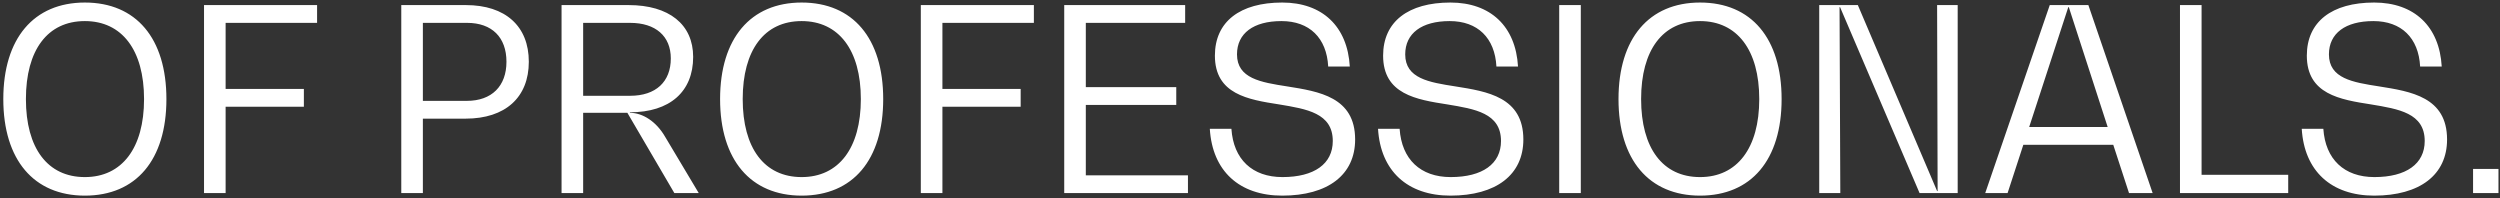 <?xml version="1.0" encoding="UTF-8"?> <svg xmlns="http://www.w3.org/2000/svg" width="492" height="39" viewBox="0 0 492 39" fill="none"><rect x="0" y="0" width="492" height="39" fill="#333333" stroke="none"/> <path d="M16.7 38.5C26.8 38.5 32.75 31.45 32.75 19.5C32.75 7.55 26.8 0.5 16.7 0.5C6.65 0.5 0.65 7.55 0.65 19.5C0.65 31.45 6.65 38.5 16.7 38.5ZM16.7 34.85C9.35 34.85 5.1 29.15 5.1 19.5C5.1 9.85 9.35 4.15 16.7 4.15C24 4.15 28.35 9.85 28.35 19.5C28.35 29.15 24 34.85 16.7 34.85ZM62.402 4.5V1H40.152V38H44.402V21H59.802V17.5H44.402V4.5H62.402ZM91.671 1H78.971V38H83.221V23.35H91.621C99.471 23.35 104.071 19.15 104.071 12.15C104.071 5.15 99.471 1 91.671 1ZM91.871 19.85H83.221V4.5H91.921C96.821 4.5 99.671 7.35 99.671 12.15C99.671 16.95 96.771 19.85 91.871 19.85ZM130.914 26.95C129.164 23.9 126.464 22.2 123.964 22.2V22.1C131.814 22.1 136.414 18.05 136.414 11.2C136.414 4.8 131.664 1 123.714 1H110.514V38H114.764V22.2H123.464L132.714 38H137.514L130.914 26.95ZM114.764 18.85V4.5H124.014C129.014 4.5 132.014 7.1 132.014 11.5C132.014 16.1 129.064 18.85 124.014 18.85H114.764ZM157.764 38.5C167.864 38.5 173.814 31.45 173.814 19.5C173.814 7.55 167.864 0.5 157.764 0.5C147.714 0.5 141.714 7.55 141.714 19.5C141.714 31.45 147.714 38.5 157.764 38.5ZM157.764 34.85C150.414 34.85 146.164 29.15 146.164 19.5C146.164 9.85 150.414 4.15 157.764 4.15C165.064 4.15 169.414 9.85 169.414 19.5C169.414 29.15 165.064 34.85 157.764 34.85ZM203.467 4.5V1H181.217V38H185.467V21H200.867V17.5H185.467V4.5H203.467ZM213.689 34.5V20.65H231.489V17.15H213.689V4.5H233.239V1H209.439V38H233.789V34.5H213.689ZM252.341 38.5C261.341 38.5 266.691 34.4 266.691 27.45C266.691 19.1 259.591 18 253.291 17C248.141 16.2 243.441 15.45 243.441 10.7C243.441 6.55 246.691 4.15 252.191 4.15C257.691 4.15 261.091 7.45 261.391 13.1H265.641C265.191 5.2 260.241 0.5 252.341 0.5C244.041 0.5 239.091 4.25 239.091 10.95C239.091 18.55 245.641 19.6 251.741 20.55C257.141 21.45 262.291 22.25 262.291 27.75C262.291 32.25 258.641 34.85 252.391 34.85C246.441 34.85 242.741 31.35 242.341 25.35H238.091C238.591 33.65 243.891 38.5 252.341 38.5ZM285.446 38.5C294.446 38.5 299.796 34.4 299.796 27.45C299.796 19.1 292.696 18 286.396 17C281.246 16.2 276.546 15.45 276.546 10.7C276.546 6.55 279.796 4.15 285.296 4.15C290.796 4.15 294.196 7.45 294.496 13.1H298.746C298.296 5.2 293.346 0.5 285.446 0.5C277.146 0.5 272.196 4.25 272.196 10.95C272.196 18.55 278.746 19.6 284.846 20.55C290.246 21.45 295.396 22.25 295.396 27.75C295.396 32.25 291.746 34.85 285.496 34.85C279.546 34.85 275.846 31.35 275.446 25.35H271.196C271.696 33.65 276.996 38.5 285.446 38.5ZM306.852 38H311.102V1H306.852V38ZM334.571 38.5C344.671 38.5 350.621 31.45 350.621 19.5C350.621 7.55 344.671 0.5 334.571 0.5C324.521 0.5 318.521 7.55 318.521 19.5C318.521 31.45 324.521 38.5 334.571 38.5ZM334.571 34.85C327.221 34.85 322.971 29.15 322.971 19.5C322.971 9.85 327.221 4.15 334.571 4.15C341.871 4.15 346.221 9.85 346.221 19.5C346.221 29.15 341.871 34.85 334.571 34.85ZM381.223 1L381.323 37.6H381.223L365.623 1H358.023V38H362.173L362.023 1.4H362.123L377.773 38H385.273V1H381.223ZM418.991 38H423.641L410.991 1H403.391L390.691 38H395.091L398.191 28.5H415.891L418.991 38ZM399.341 25L407.041 1.4H407.141L414.791 25H399.341ZM433.27 34.4V1H429.02V38H450.32V34.4H433.27ZM467.233 38.5C476.233 38.5 481.583 34.4 481.583 27.45C481.583 19.1 474.483 18 468.183 17C463.033 16.2 458.333 15.45 458.333 10.7C458.333 6.55 461.583 4.15 467.083 4.15C472.583 4.15 475.983 7.45 476.283 13.1H480.533C480.083 5.2 475.133 0.5 467.233 0.5C458.933 0.5 453.983 4.25 453.983 10.95C453.983 18.55 460.533 19.6 466.633 20.55C472.033 21.45 477.183 22.25 477.183 27.75C477.183 32.25 473.533 34.85 467.283 34.85C461.333 34.85 457.633 31.35 457.233 25.35H452.983C453.483 33.65 458.783 38.5 467.233 38.5ZM486.699 33.25V38H491.699V33.25H486.699Z" fill="white"></path> </svg> 